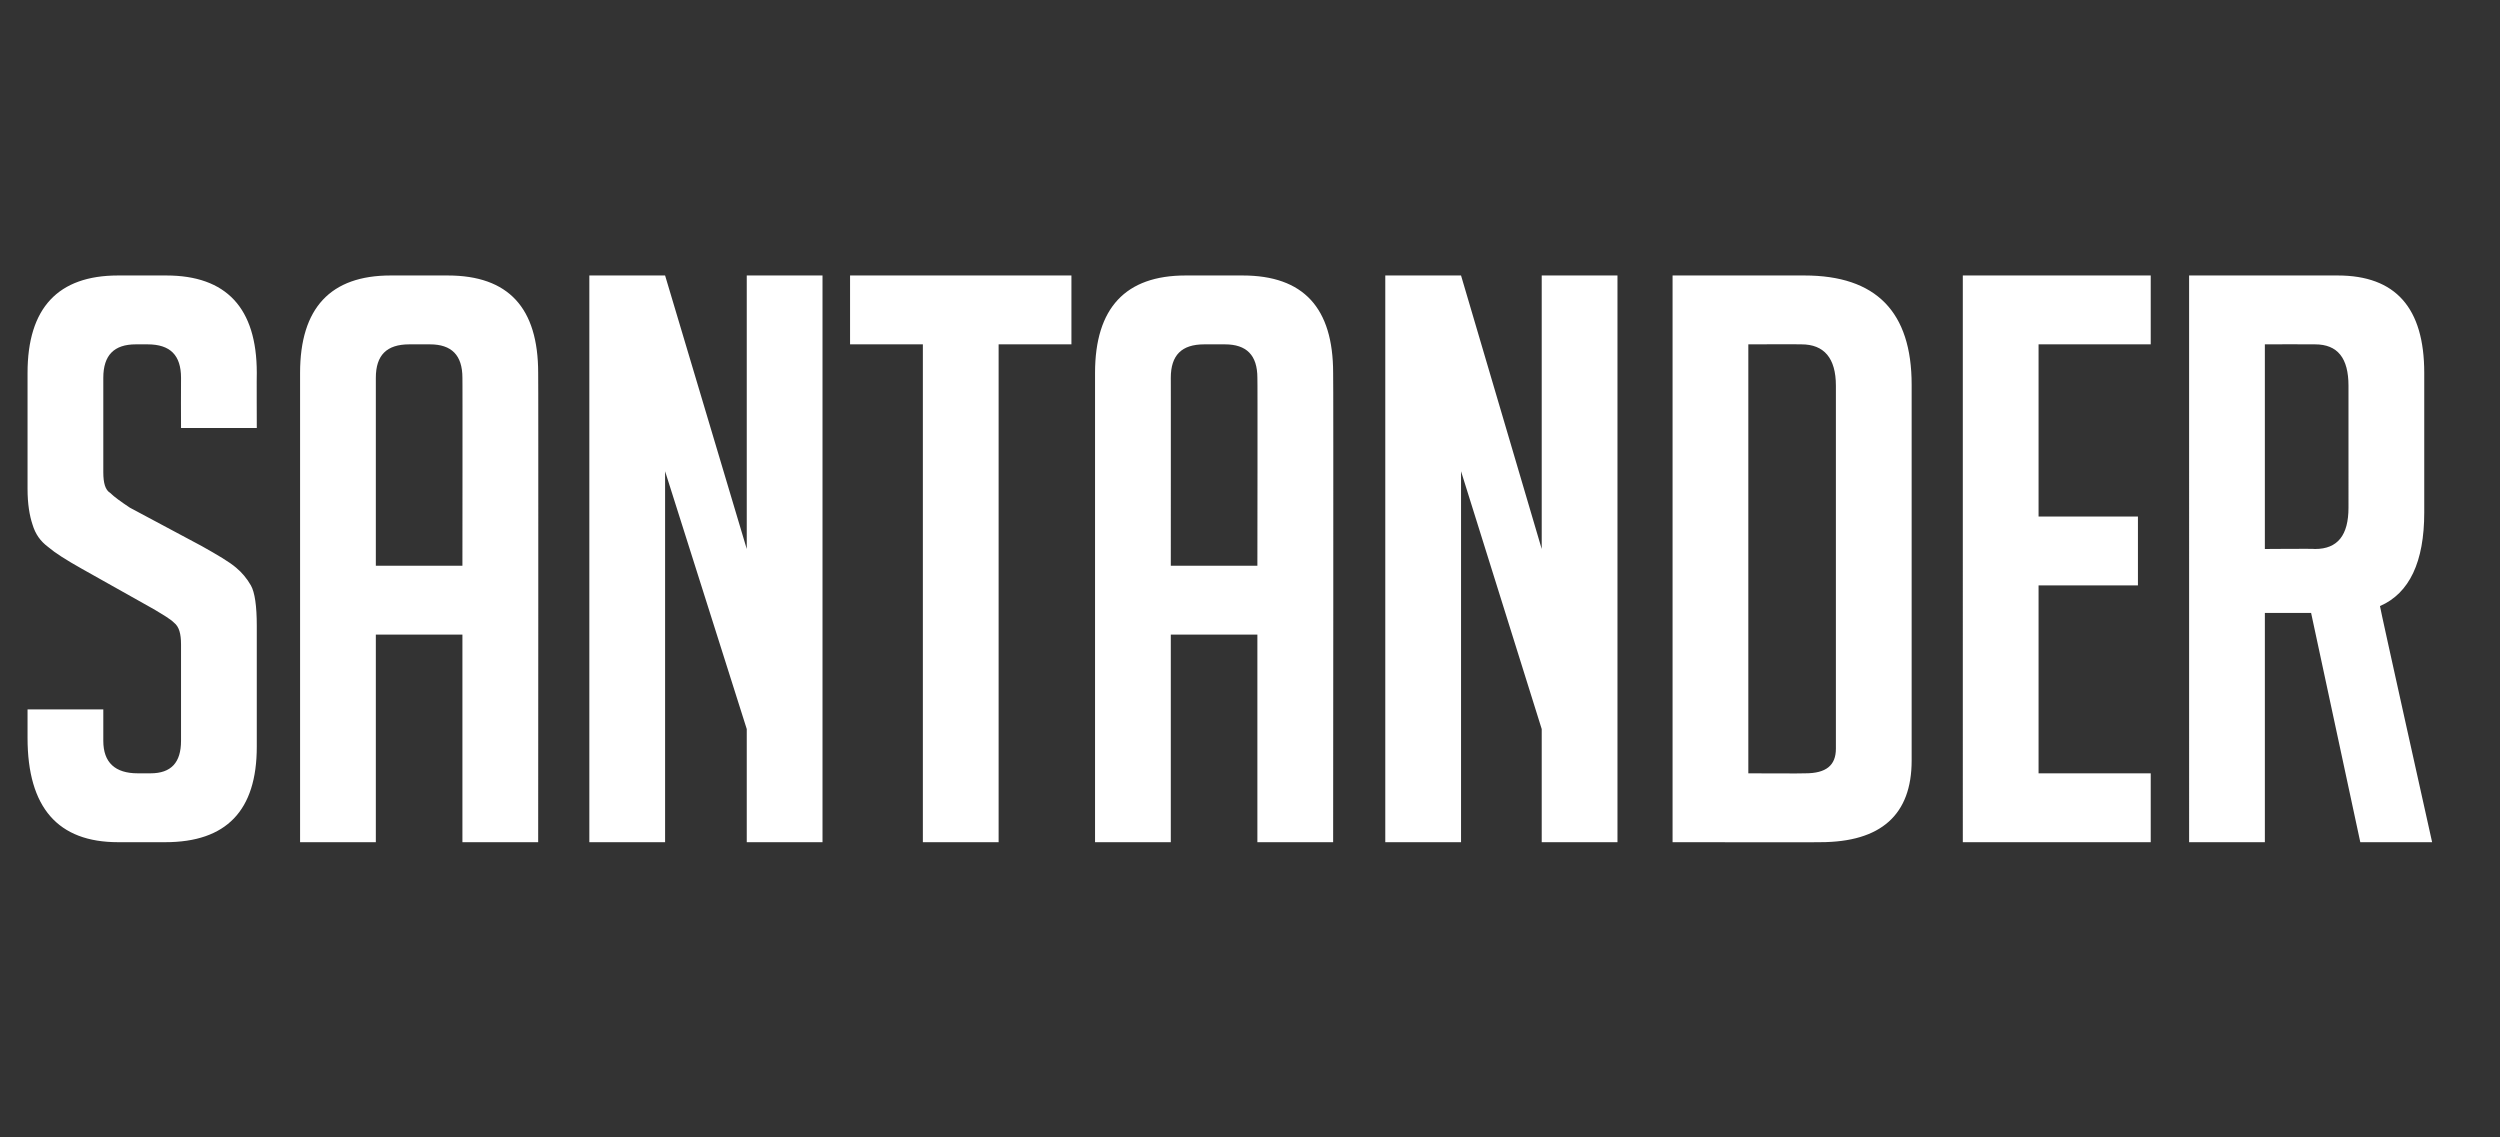 <?xml version="1.0" standalone="no"?><!DOCTYPE svg PUBLIC "-//W3C//DTD SVG 1.1//EN" "http://www.w3.org/Graphics/SVG/1.1/DTD/svg11.dtd"><svg xmlns="http://www.w3.org/2000/svg" version="1.1" width="254.1px" height="115.6px" viewBox="0 -28 254.1 115.6" style="top:-28px"><rect x="0" y="-28" width="254.1" height="115.6" fill="#333333" stroke="none"/><desc>SANTANDER</desc><defs/><g id="Polygon38566"><path d="m18.4 15.5s-.02-5.07 0-5.1C18.4 8.1 17.3 7 15 7h-1.2c-2.2 0-3.3 1.1-3.3 3.4v9.6c0 1.1.2 1.8.7 2.1c.4.4 1.1.9 2 1.5l7.3 3.9c1.6.9 2.8 1.6 3.5 2.2c.6.5 1.1 1.1 1.5 1.8c.4.7.6 2.1.6 4.1v12.3c0 6.5-3.1 9.7-9.3 9.7H12c-6.1 0-9.2-3.5-9.2-10.6v-2.9h7.7v3.2c0 2.2 1.2 3.3 3.5 3.3h1.3c2.1 0 3.1-1.1 3.1-3.3v-9.8c0-1.1-.2-1.8-.7-2.2c-.4-.4-1.1-.8-2.1-1.4l-7.3-4.1c-1.6-.9-2.7-1.6-3.4-2.2c-.8-.6-1.3-1.3-1.6-2.3c-.3-.9-.5-2.1-.5-3.6V9.9C2.8 3.3 5.9 0 12 0h4.9c6.1 0 9.2 3.3 9.2 9.9c-.02-.03 0 5.6 0 5.6h-7.7zm19.8 42.1h-7.7V9.9c0-6.6 3.1-9.9 9.2-9.9h5.8c6.2 0 9.2 3.3 9.2 9.9c.03-.03 0 47.7 0 47.7H47V36.5h-8.8v21.1zM47 29.5s.02-19.15 0-19.1C47 8.1 45.9 7 43.7 7h-2.1c-2.3 0-3.4 1.1-3.4 3.4v19.1h8.8zm28.9-1.7V0h7.7v57.6h-7.7V46.1l-8.3-26.2v37.7h-7.7V0h7.7l8.3 27.8zM101.5 7v50.6h-7.7V7h-7.4v-7h22.5v7h-7.4zM119 57.6h-7.7V9.9c0-6.6 3.1-9.9 9.2-9.9h5.8c6.2 0 9.2 3.3 9.2 9.9c.04-.03 0 47.7 0 47.7h-7.7V36.5H119v21.1zm8.8-28.1s.03-19.15 0-19.1c0-2.3-1.1-3.4-3.3-3.4h-2.1c-2.3 0-3.4 1.1-3.4 3.4c.01-.05 0 19.1 0 19.1h8.8zm28.9-1.7V0h7.7v57.6h-7.7V46.1l-8.2-26.2v37.7h-7.7V0h7.7l8.2 27.8zM170 57.6V0h13.4c7.3 0 10.9 3.7 10.9 11.1v38.2c0 5.5-3.1 8.3-9.3 8.3c.05.02-15 0-15 0zm7.7-7s5.82.03 5.8 0c2.1 0 3.1-.8 3.1-2.5V11.2c0-2.8-1.2-4.2-3.5-4.2c.02-.02-5.4 0-5.4 0v43.6zm21.8 7V0h19.1v7h-11.4v17.5h10.1v7h-10.1v19.1h11.4v7h-19.1zm23-57.6h15.1c5.9 0 8.8 3.3 8.8 9.9v14.2c0 5-1.5 8.2-4.5 9.5c-.04.02 5.3 24 5.3 24h-7.3l-5-23.3h-4.7v23.3h-7.7V0zm7.7 27.8s5.08-.04 5.1 0c2.3 0 3.4-1.4 3.4-4.2V11.2c0-2.8-1.1-4.2-3.4-4.2c-.02-.02-5.1 0-5.1 0v20.8z" stroke="none" fill="#fff"/></g></svg>